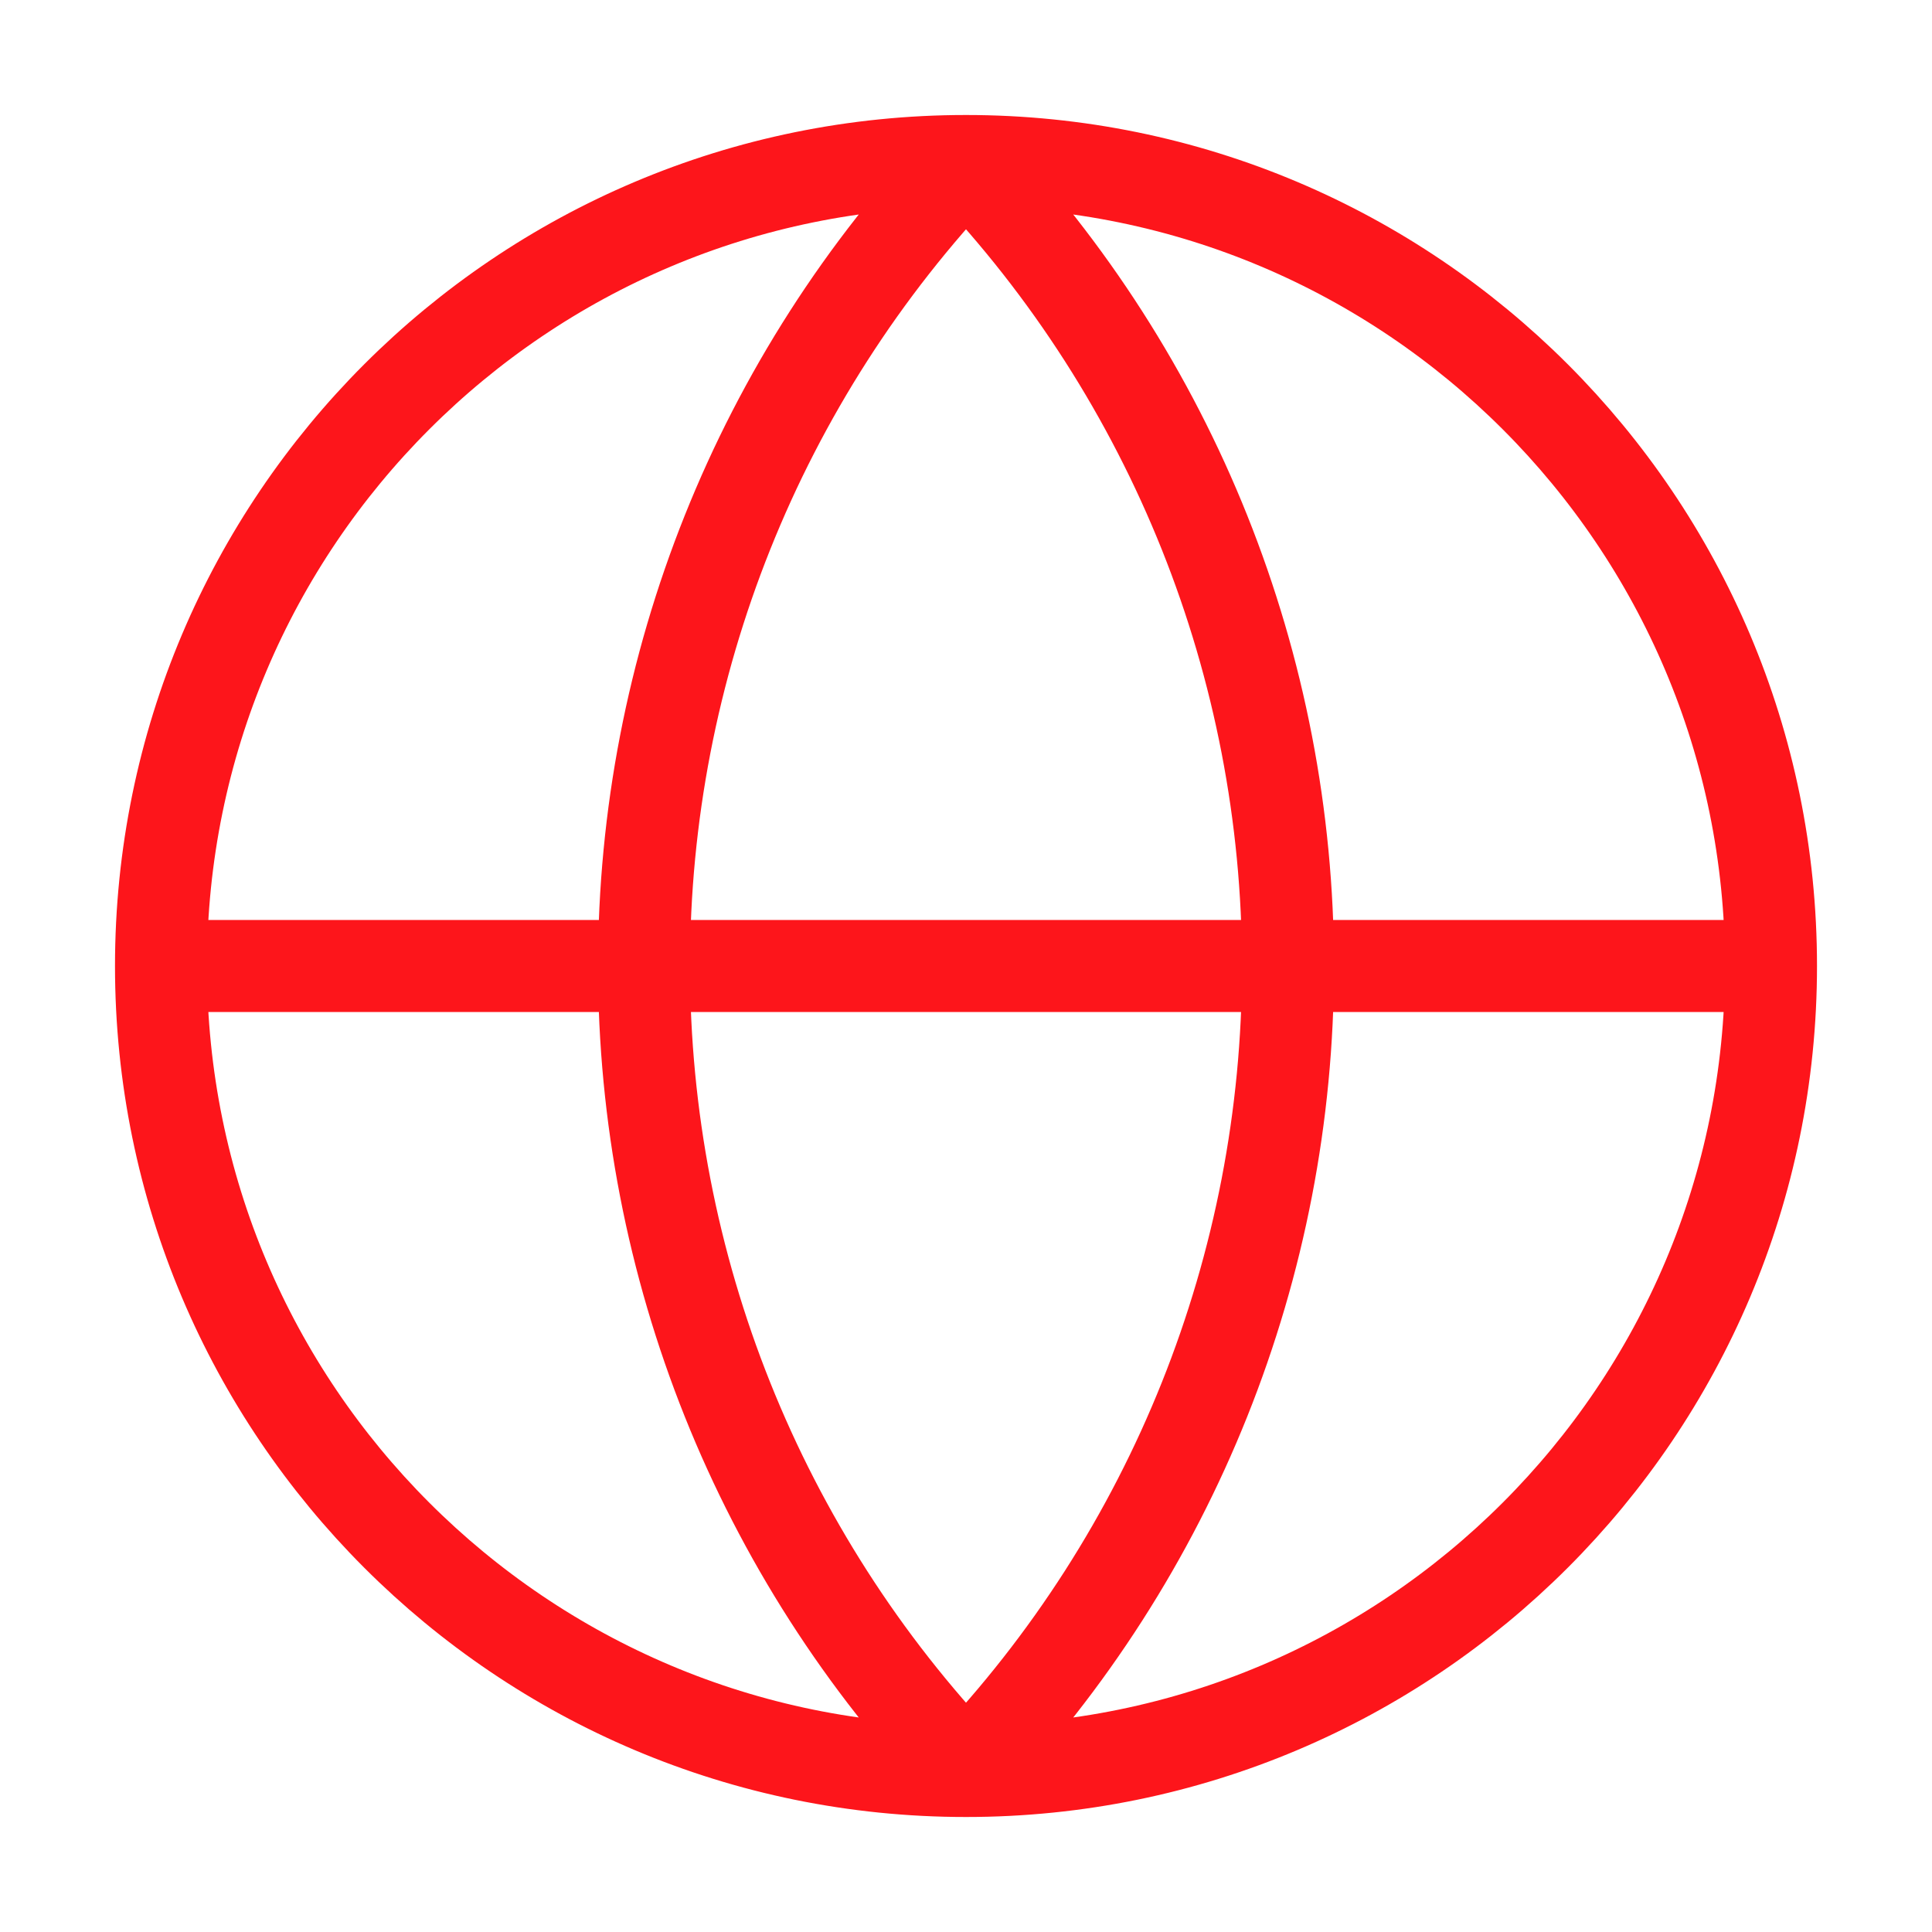 <svg xmlns="http://www.w3.org/2000/svg" width="42" height="42" viewBox="0 0 42 42" fill="none"><path d="M38.5 21C38.5 30.665 30.665 38.5 21 38.5M38.5 21C38.5 11.335 30.665 3.5 21 3.5M38.5 21H3.5M21 38.5C11.335 38.5 3.5 30.665 3.5 21M21 38.5C16.506 33.782 14 27.516 14 21C14 14.484 16.506 8.218 21 3.5M21 38.5C25.494 33.782 28 27.516 28 21C28 14.484 25.494 8.218 21 3.5M3.5 21C3.5 11.335 11.335 3.5 21 3.5" stroke="#FD151B" stroke-width="2" stroke-linecap="round" stroke-linejoin="round"></path></svg>